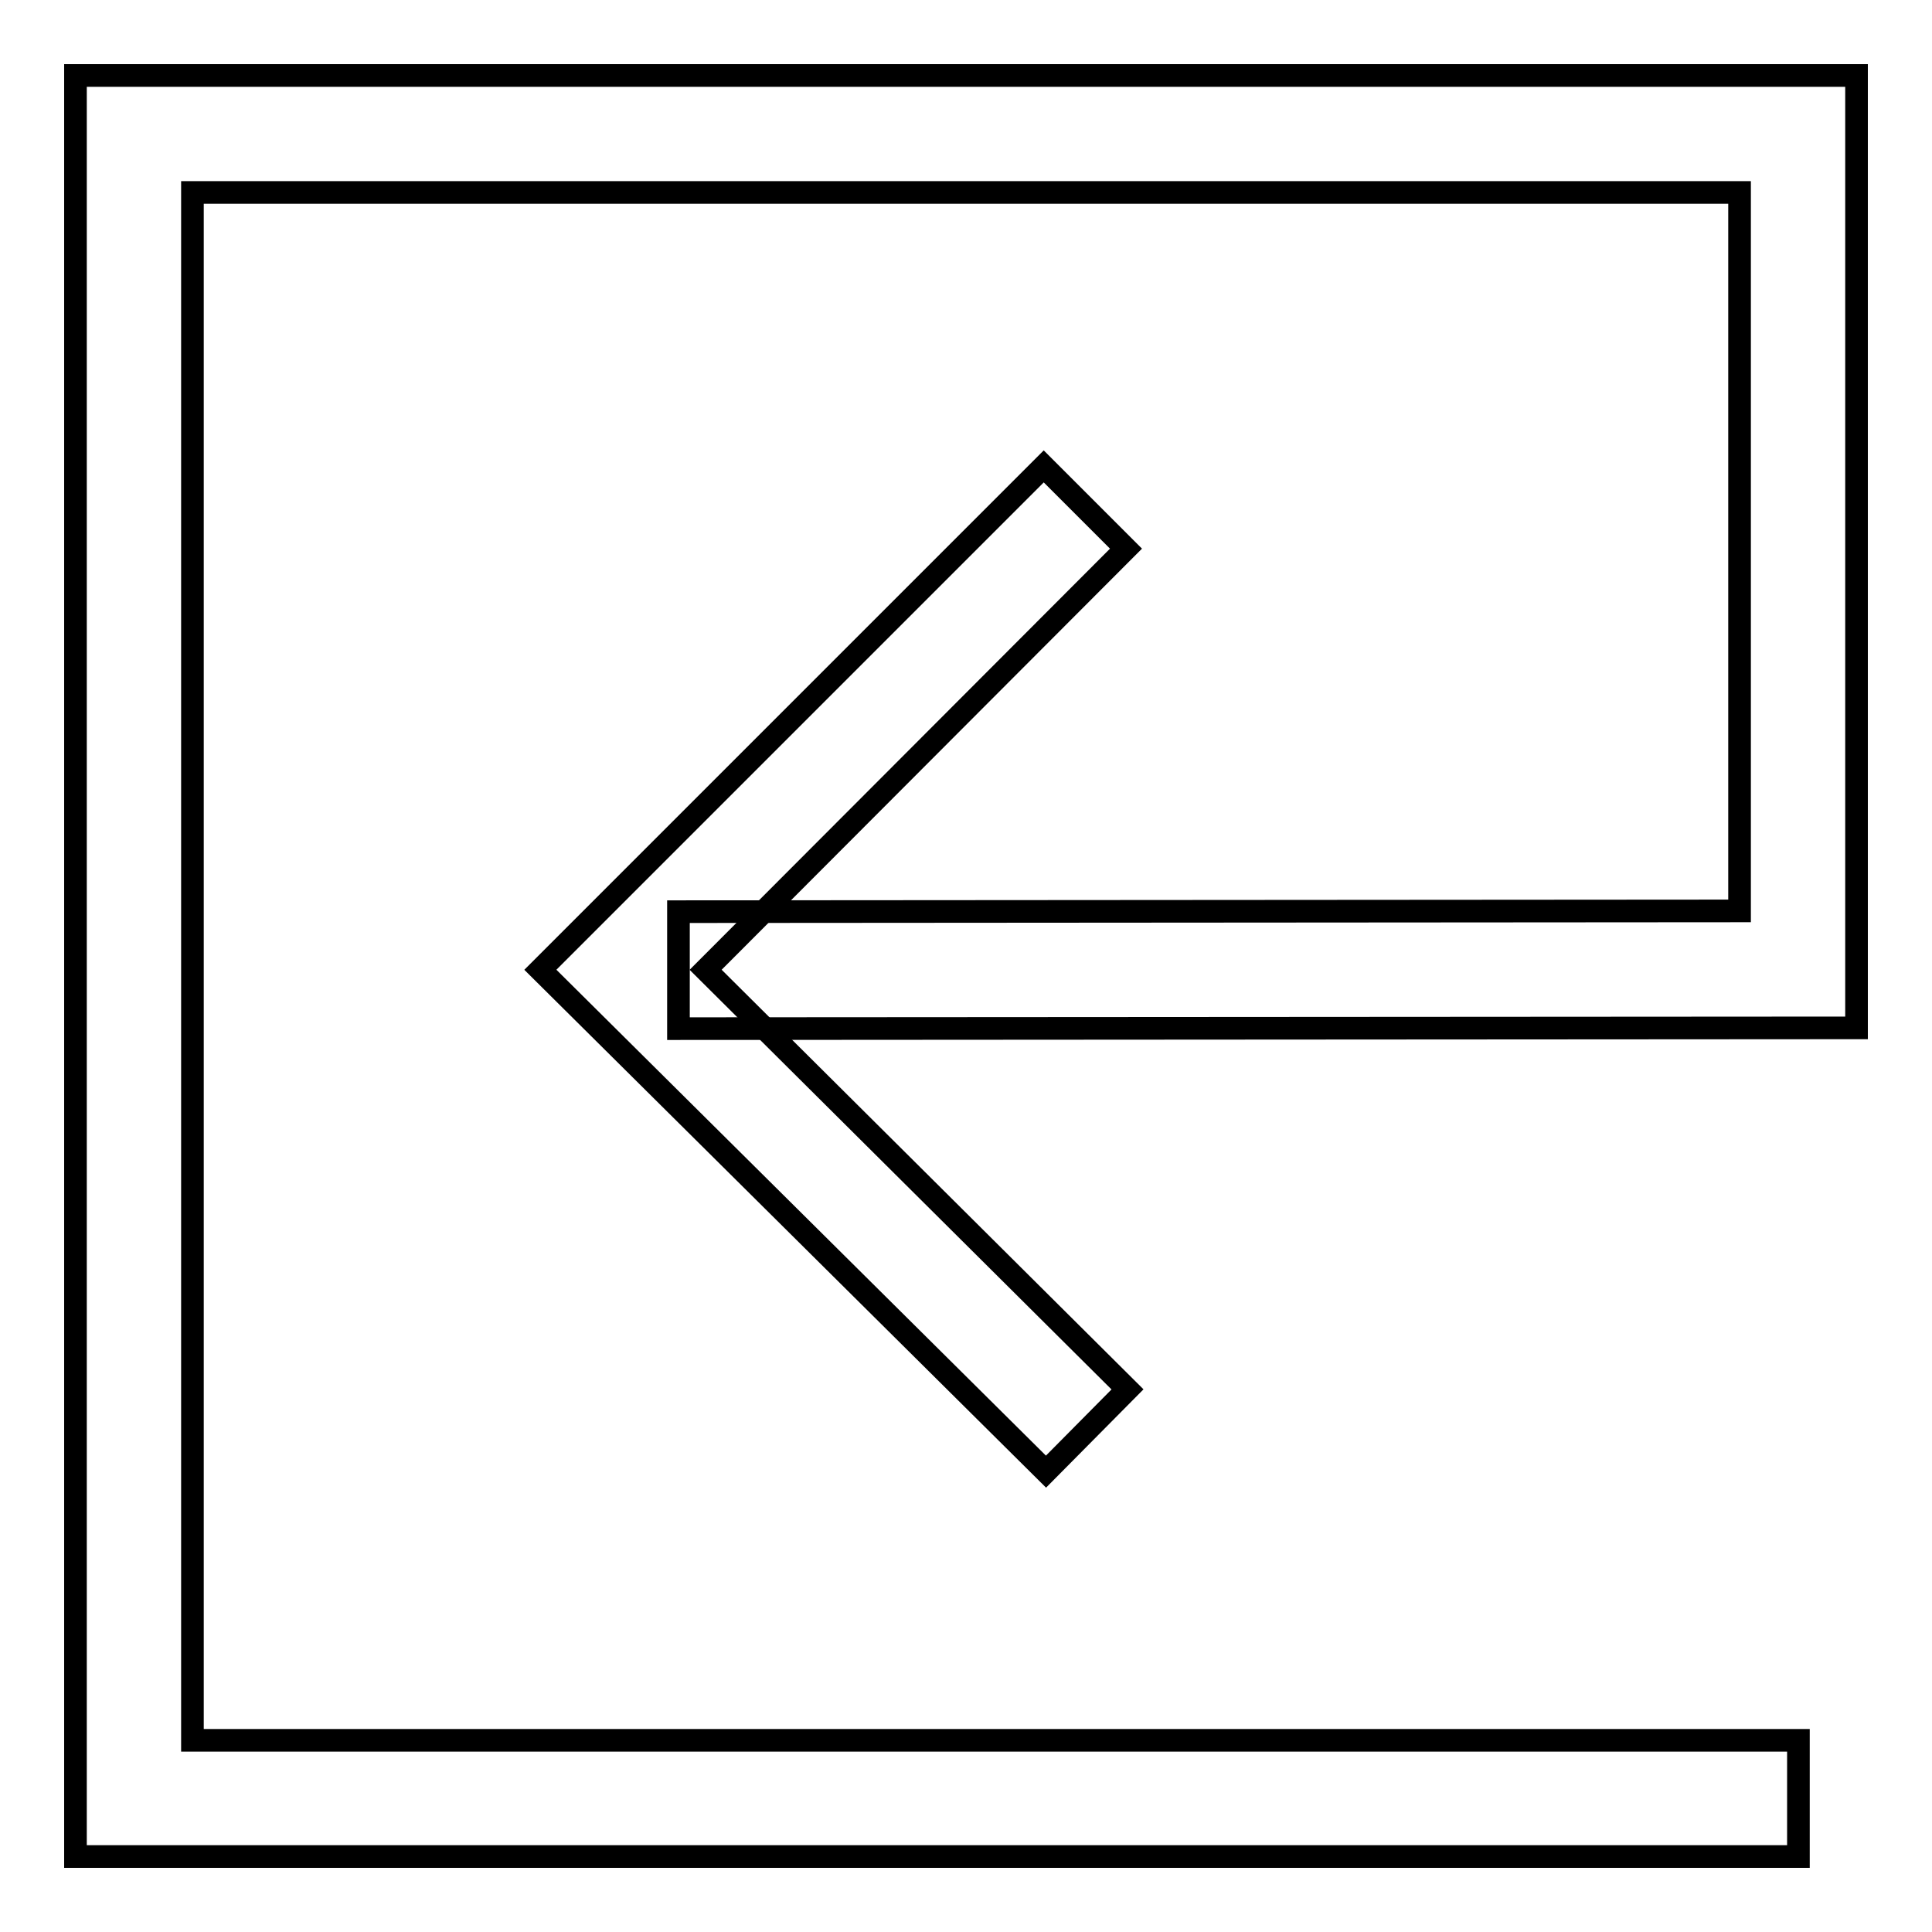 <?xml version="1.0" encoding="utf-8"?>
<!-- Svg Vector Icons : http://www.onlinewebfonts.com/icon -->
<!DOCTYPE svg PUBLIC "-//W3C//DTD SVG 1.1//EN" "http://www.w3.org/Graphics/SVG/1.1/DTD/svg11.dtd">
<svg version="1.1" xmlns="http://www.w3.org/2000/svg" xmlns:xlink="http://www.w3.org/1999/xlink" x="0px" y="0px" viewBox="0 0 256 256" enable-background="new 0 0 256 256" xml:space="preserve">
<g> <path stroke-width="3" fill-opacity="0" stroke="#000000"  d="M238.3,246H10V10h236v126.2l-156.1,0.1l0-15.5l140.6-0.1V25.5H25.5v205.1h212.8V246z"/> <path stroke-width="3" fill-opacity="0" stroke="#000000"  d="M138.6,195l-67-66.5l66.7-66.7l10.9,10.9l-55.7,55.8l55.9,55.6L138.6,195z"/></g>
</svg>
